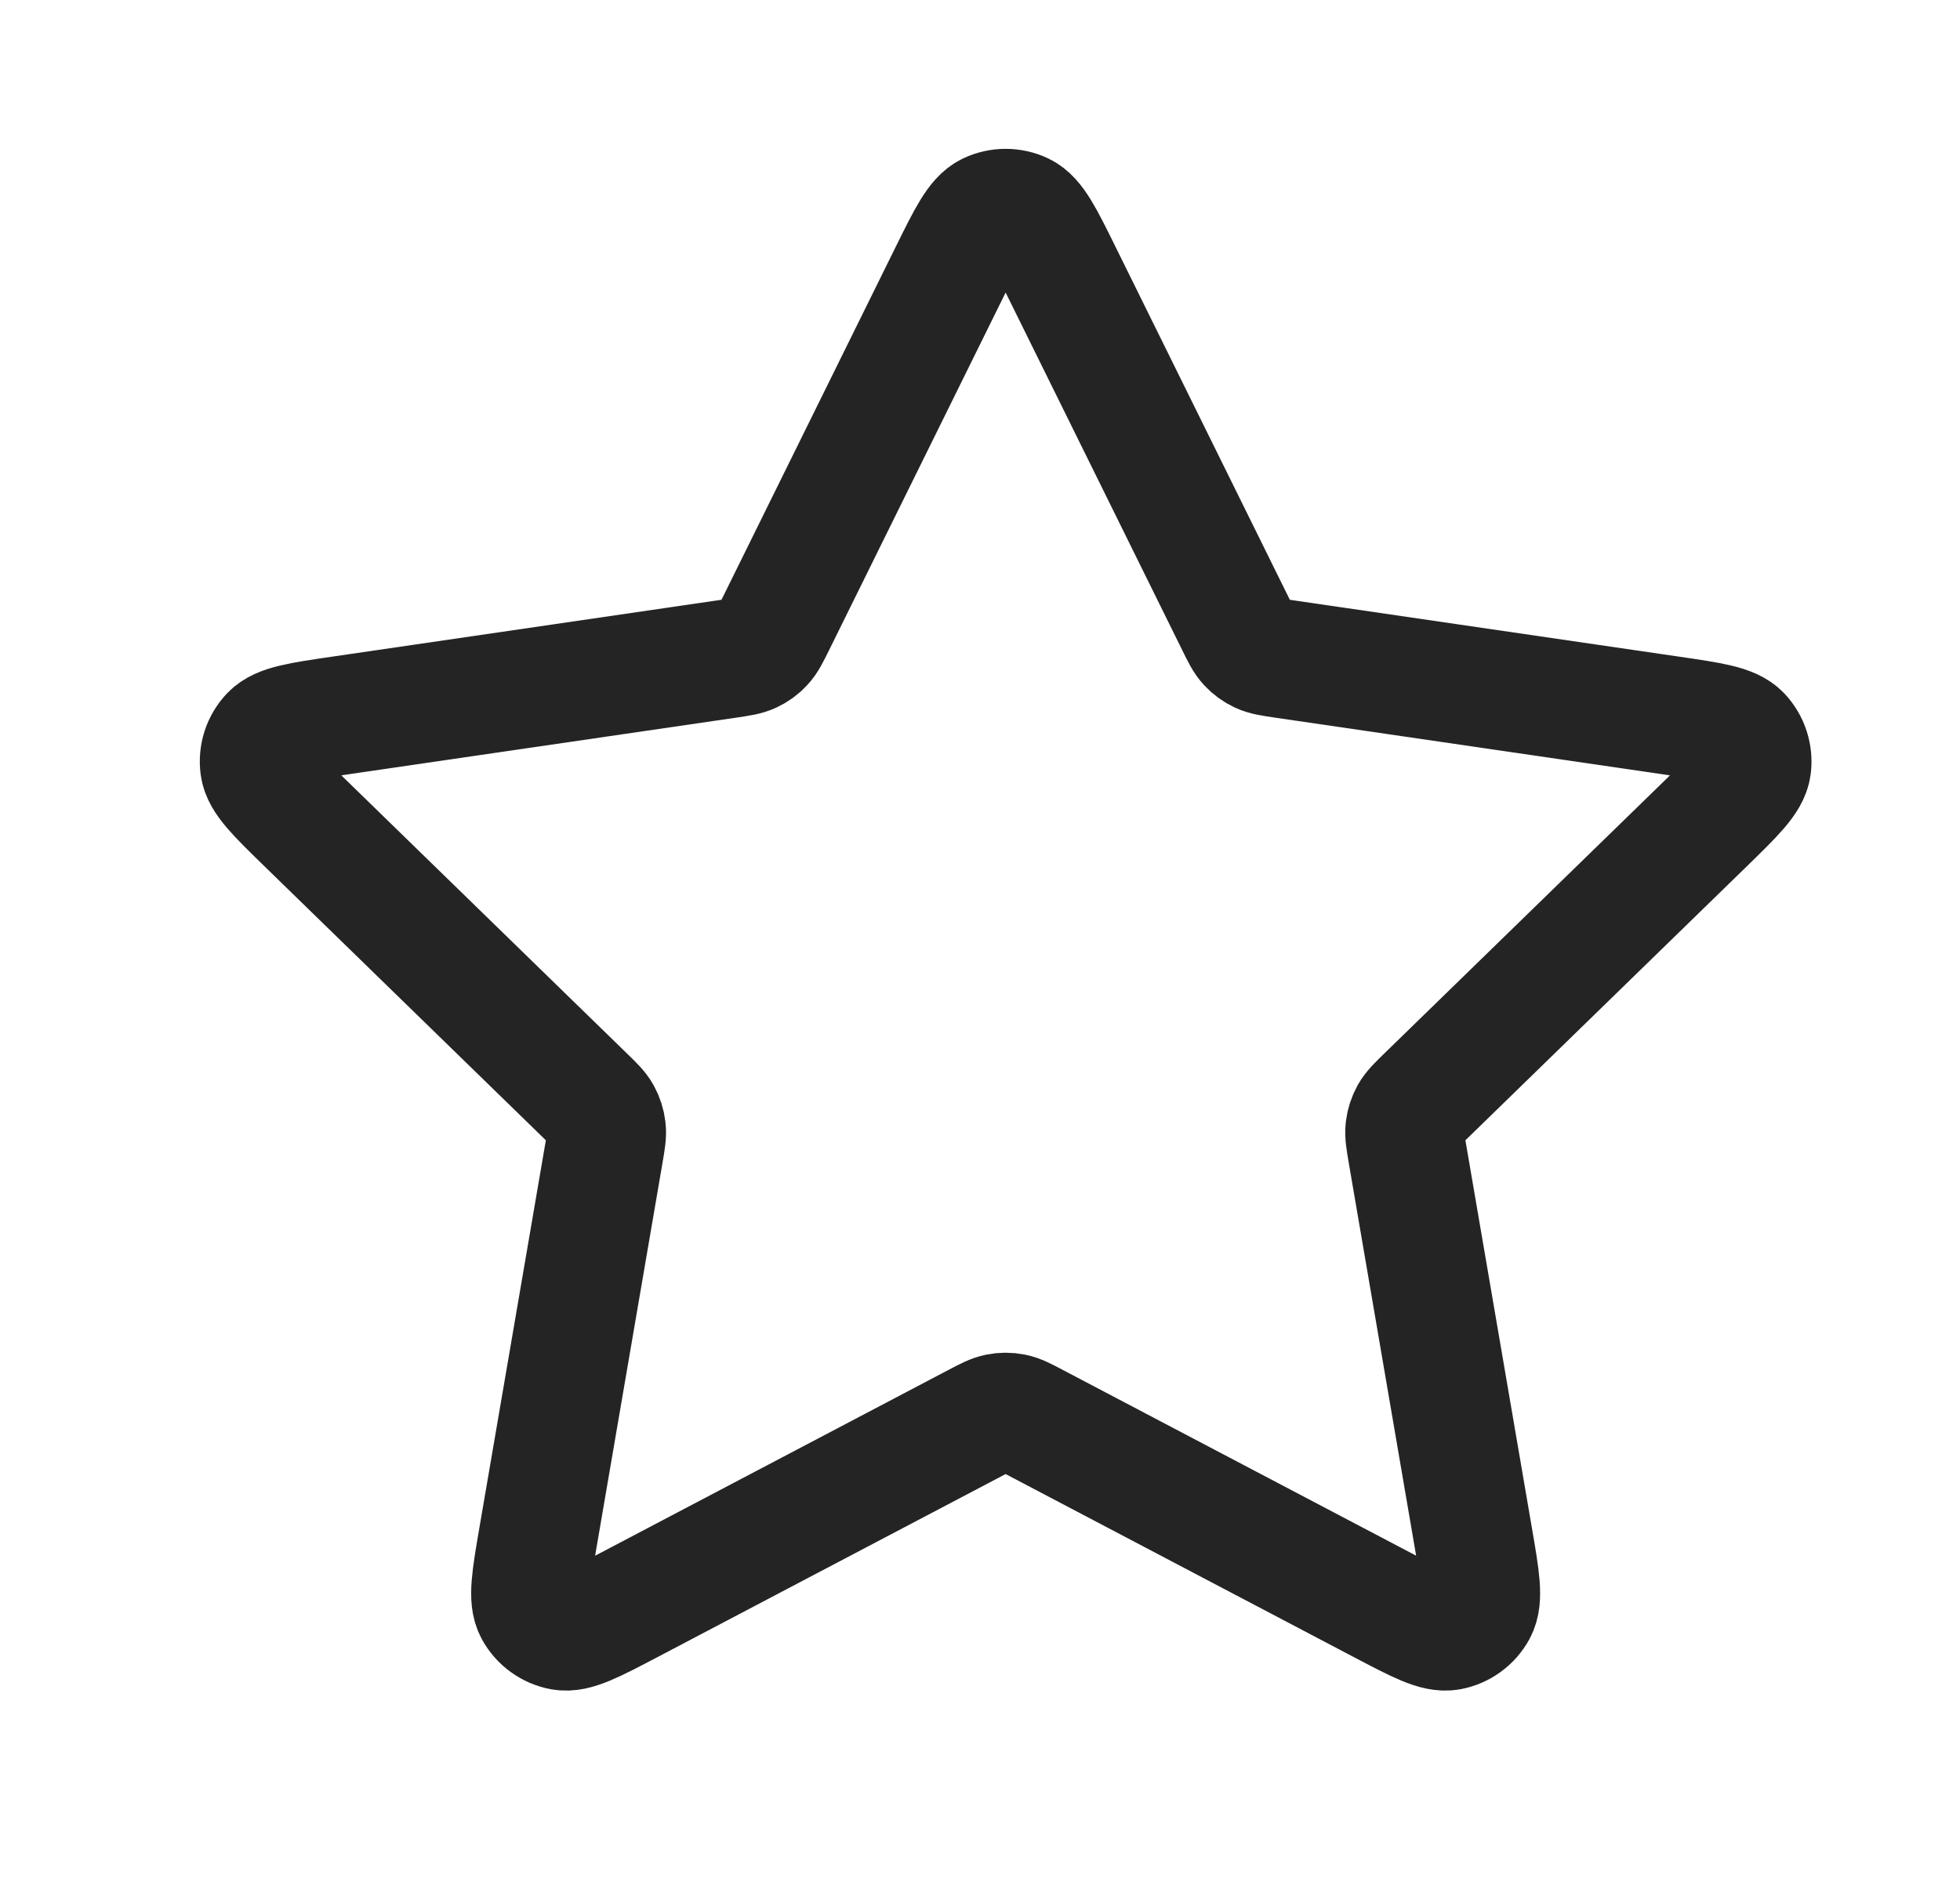 <svg width="33" height="32" viewBox="0 0 33 32" fill="none" xmlns="http://www.w3.org/2000/svg">
<g id="star">
<path id="Icon" d="M15.975 4.605C16.283 3.982 16.436 3.671 16.645 3.571C16.826 3.485 17.037 3.485 17.219 3.571C17.427 3.671 17.581 3.982 17.888 4.605L20.804 10.511C20.895 10.695 20.94 10.787 21.006 10.858C21.065 10.922 21.135 10.973 21.213 11.009C21.302 11.05 21.403 11.065 21.606 11.095L28.128 12.048C28.814 12.148 29.158 12.199 29.317 12.366C29.455 12.512 29.52 12.713 29.494 12.912C29.463 13.141 29.215 13.383 28.718 13.868L24 18.462C23.853 18.605 23.78 18.677 23.732 18.762C23.69 18.838 23.663 18.921 23.653 19.006C23.641 19.103 23.659 19.204 23.693 19.407L24.806 25.897C24.924 26.581 24.982 26.923 24.872 27.126C24.776 27.303 24.605 27.427 24.408 27.464C24.181 27.506 23.873 27.344 23.259 27.021L17.428 23.955C17.247 23.859 17.156 23.812 17.06 23.793C16.975 23.776 16.888 23.776 16.803 23.793C16.708 23.812 16.617 23.859 16.435 23.955L10.605 27.021C9.99 27.344 9.683 27.506 9.456 27.464C9.258 27.427 9.087 27.303 8.991 27.126C8.881 26.923 8.94 26.581 9.057 25.897L10.17 19.407C10.205 19.204 10.222 19.103 10.21 19.006C10.2 18.921 10.173 18.838 10.131 18.762C10.084 18.677 10.01 18.605 9.863 18.462L5.146 13.868C4.649 13.383 4.4 13.141 4.37 12.912C4.343 12.713 4.408 12.512 4.547 12.366C4.706 12.199 5.049 12.148 5.736 12.048L12.258 11.095C12.46 11.065 12.562 11.05 12.65 11.009C12.728 10.973 12.799 10.922 12.857 10.858C12.924 10.787 12.969 10.695 13.06 10.511L15.975 4.605Z" stroke="#252424" stroke-width="2" stroke-linecap="round" stroke-linejoin="round"/>
</g>
</svg>
